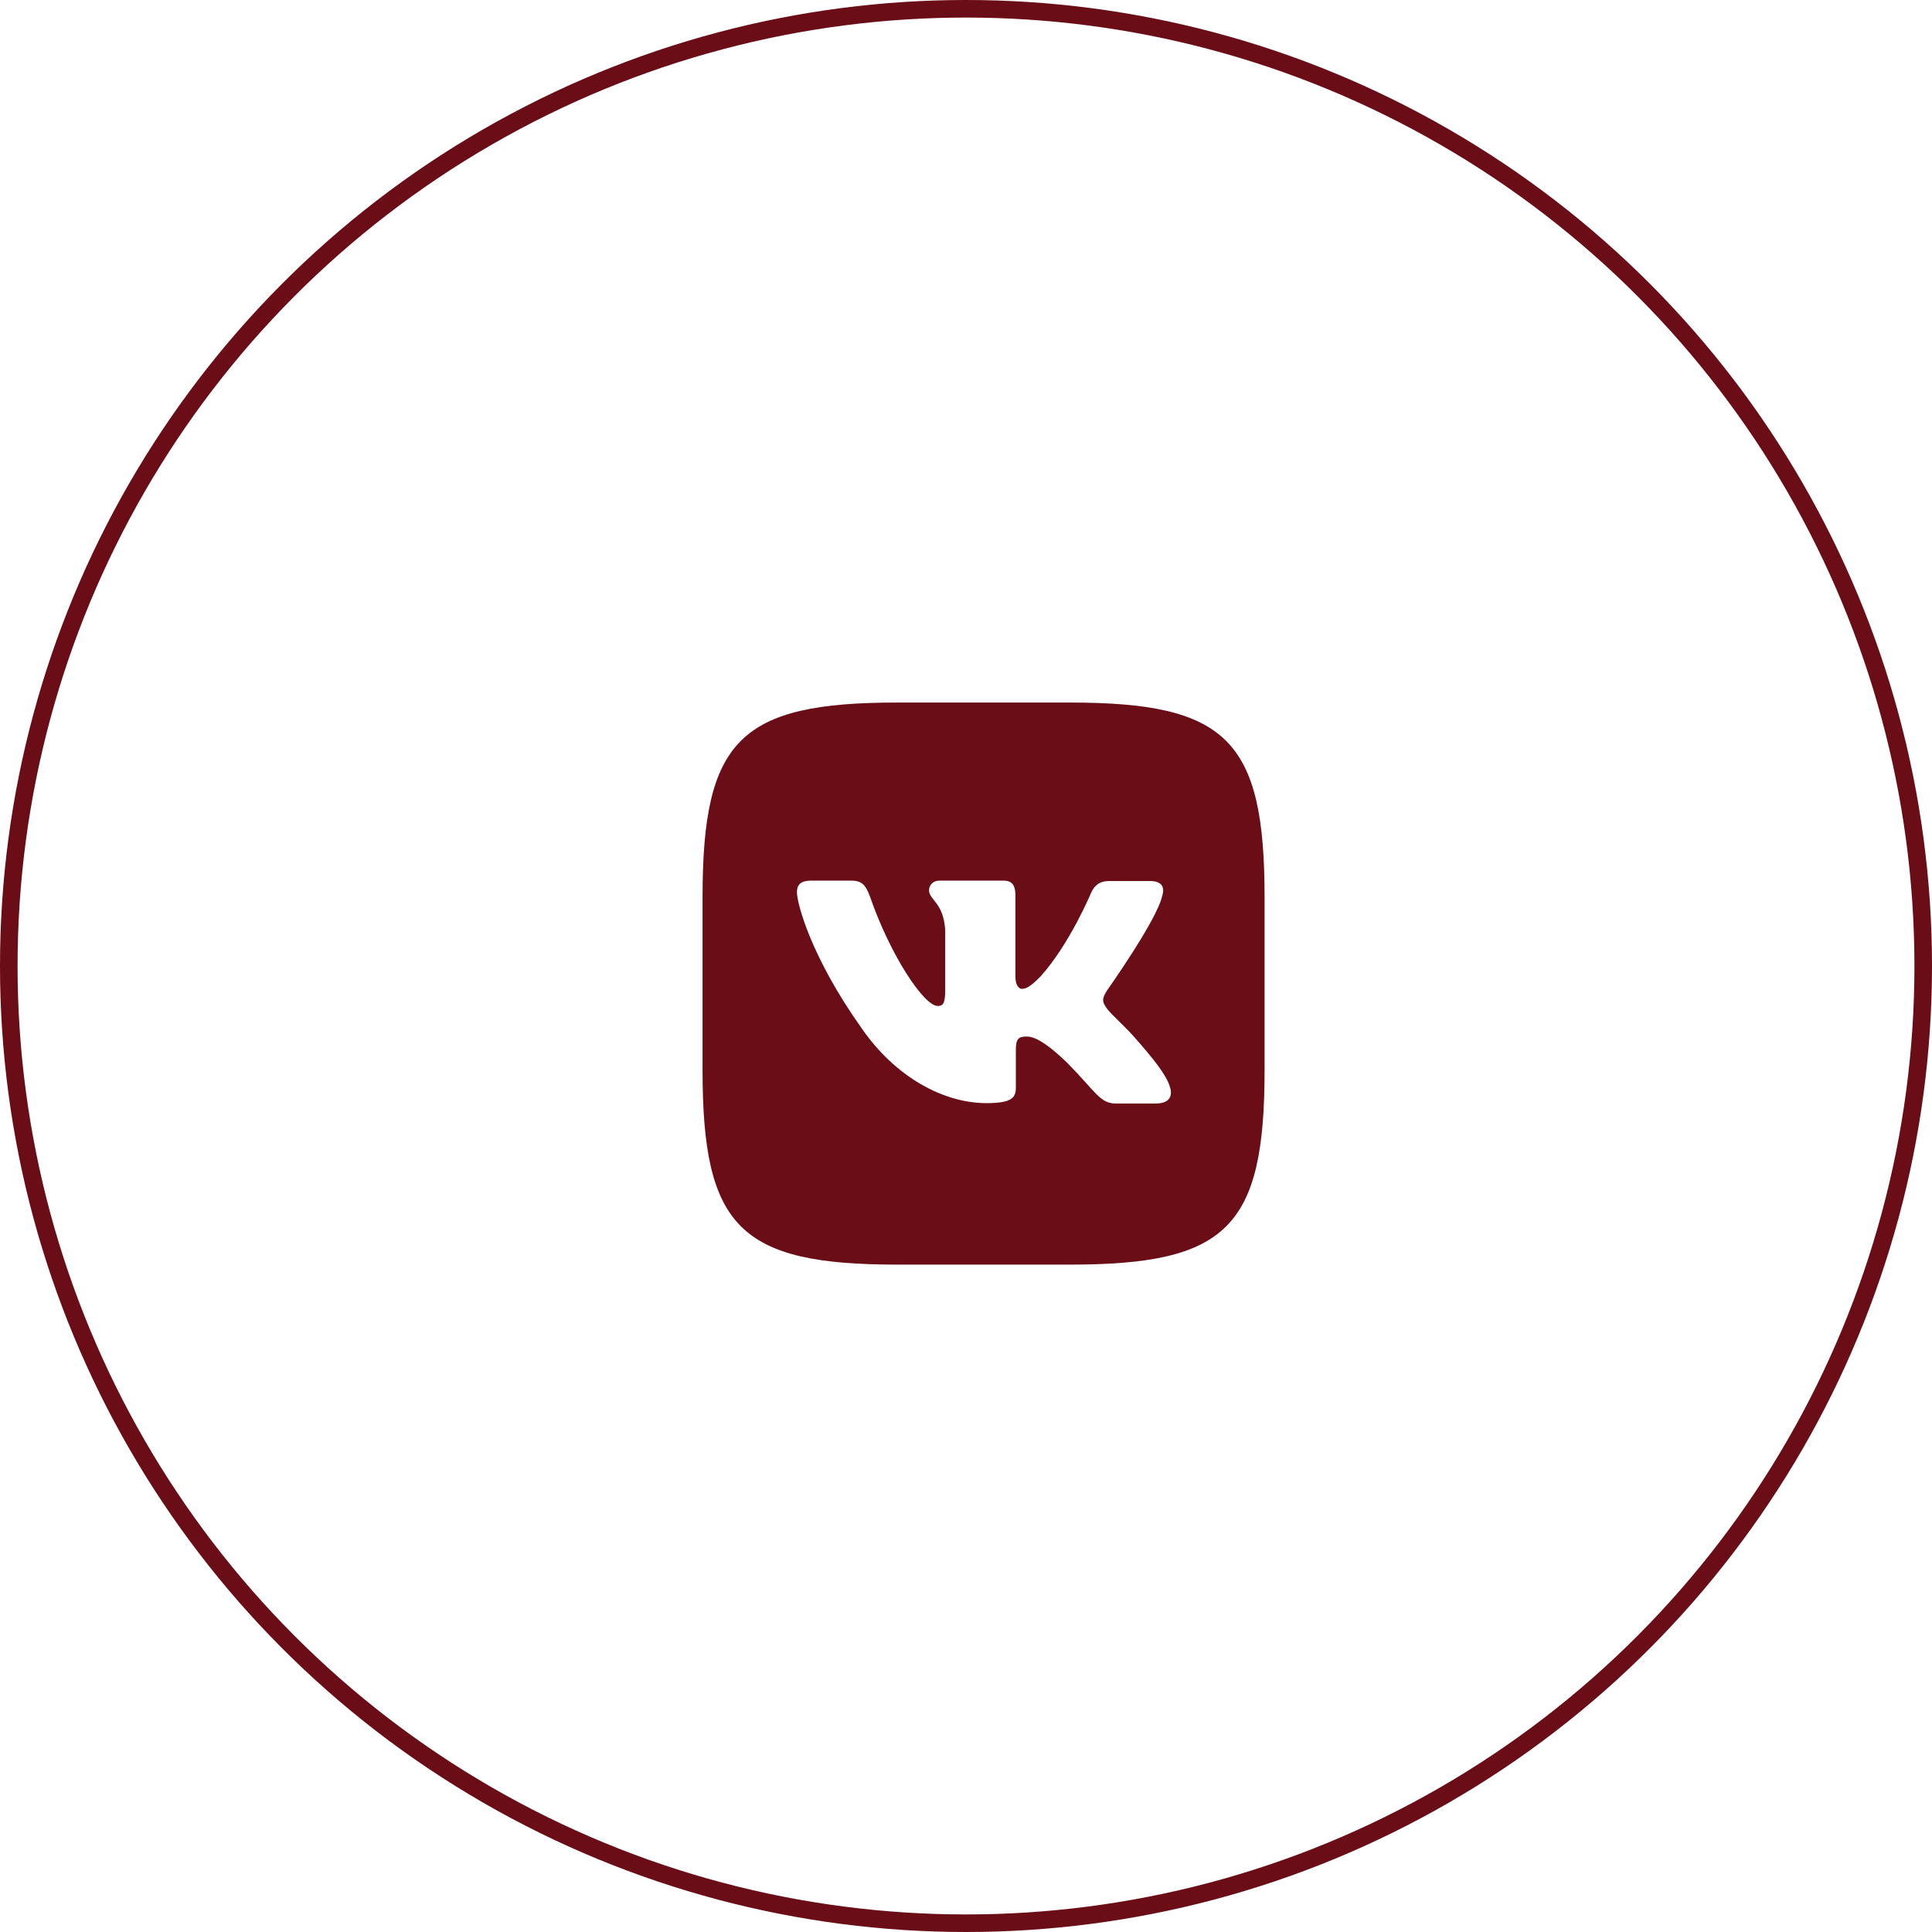 <?xml version="1.0" encoding="UTF-8"?> <svg xmlns="http://www.w3.org/2000/svg" width="55" height="55" viewBox="0 0 55 55" fill="none"> <circle cx="27.5" cy="27.5" r="27.25" stroke="#6A0D17" stroke-width="0.5"></circle> <g clip-path="url(#clip0_209_338)"> <path d="M30.456 20H25.544C21.062 20 20 21.062 20 25.544V30.456C20 34.938 21.062 36.001 25.544 36.001H30.456C34.938 36.001 36 34.938 36 30.456V25.544C36 21.062 34.927 20 30.456 20ZM32.916 31.414H31.755C31.315 31.414 31.18 31.065 30.388 30.263C29.701 29.596 29.396 29.508 29.227 29.508C28.987 29.508 28.919 29.576 28.919 29.904V30.953C28.919 31.235 28.831 31.404 28.085 31.404C26.854 31.404 25.486 30.659 24.528 29.271C23.082 27.237 22.687 25.713 22.687 25.398C22.687 25.229 22.755 25.07 23.08 25.07H24.244C24.538 25.07 24.651 25.206 24.765 25.521C25.34 27.183 26.299 28.638 26.695 28.638C26.84 28.638 26.908 28.57 26.908 28.198V26.482C26.863 25.691 26.447 25.622 26.447 25.341C26.447 25.206 26.559 25.07 26.738 25.07H28.569C28.817 25.07 28.907 25.206 28.907 25.497V27.812C28.907 28.062 29.02 28.151 29.087 28.151C29.233 28.151 29.358 28.062 29.628 27.791C30.465 26.854 31.064 25.409 31.064 25.409C31.142 25.239 31.277 25.081 31.572 25.081H32.736C33.084 25.081 33.163 25.26 33.084 25.51C32.938 26.187 31.514 28.198 31.514 28.198C31.392 28.401 31.345 28.489 31.514 28.715C31.639 28.885 32.045 29.236 32.316 29.552C32.813 30.116 33.196 30.59 33.298 30.919C33.413 31.244 33.243 31.413 32.915 31.413L32.916 31.414Z" fill="#6A0D17"></path> </g> <defs> <clipPath id="clip0_209_338"> <rect width="16" height="16" fill="white" transform="translate(20 20)"></rect> </clipPath> </defs> </svg> 